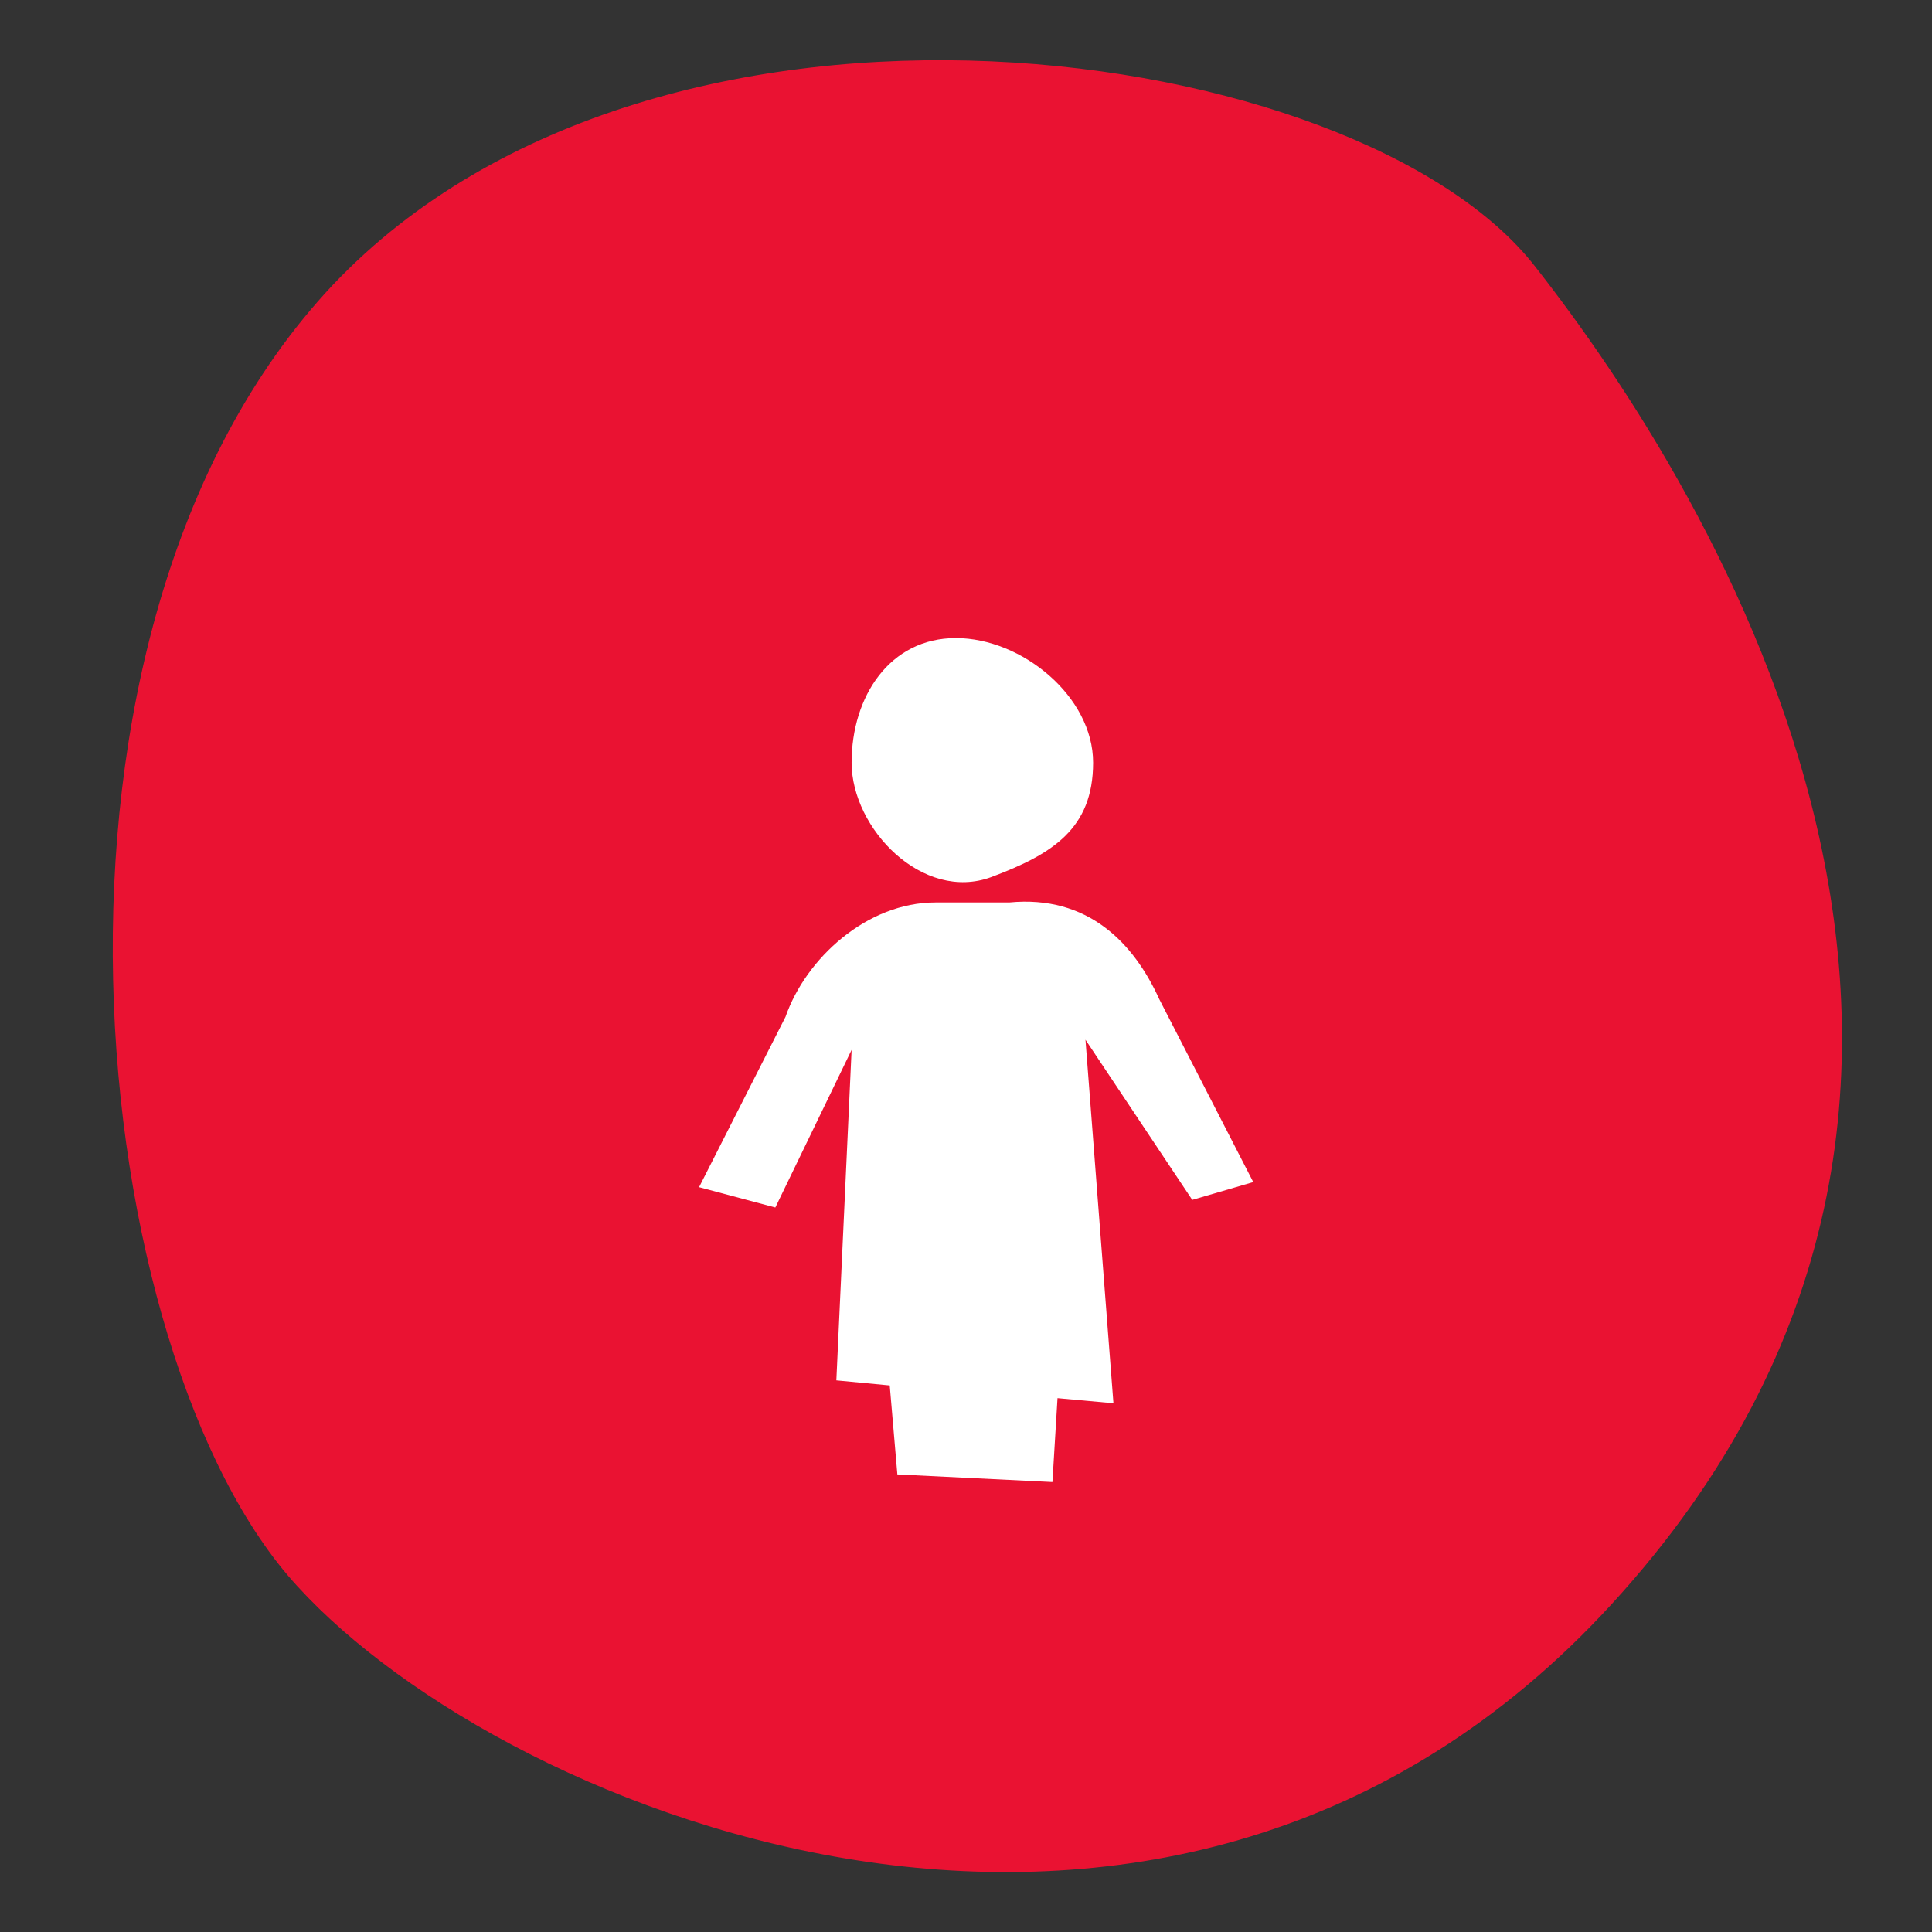 <?xml version="1.0" encoding="utf-8"?>
<!-- Generator: Adobe Illustrator 27.0.0, SVG Export Plug-In . SVG Version: 6.00 Build 0)  -->
<svg version="1.1" id="Livello_1" xmlns="http://www.w3.org/2000/svg" xmlns:xlink="http://www.w3.org/1999/xlink" x="0px" y="0px"
	 width="76px" height="76px" viewBox="0 0 76 76" style="enable-background:new 0 0 76 76;" xml:space="preserve">
<rect x="0" y="0" width="76" height="76" fill="#333333" stroke="none"/>
<style type="text/css">
	.st0{fill:#EA1232;}
	.st1{fill:#FFFFFF;}
</style>
<path class="st0" d="M63.4,63.1c18.6-20.3,3.9-43.8-3-52.6C53.5,1.6,26-2.4,13.1,11.2C0.2,24.9,3.4,53.4,11.7,62.4
	C20,71.5,46.1,82,63.4,63.1z"/>
<g>
	<path class="st1" d="M49.3,46.5l-3.7-7.2c-1-2.2-2.8-4.1-5.9-3.8h-2.9c-2.7,0-5.1,2.2-5.9,4.5l-3.4,6.7l3,0.8l3-6.2l-0.6,13
		l2.1,0.2l0.3,3.5l6.1,0.3l0.2-3.3l2.2,0.2l-1.1-14.3l4.2,6.3L49.3,46.5z"/>
	<path class="st1" d="M39,34.5c2.4-0.9,4-1.9,4-4.5s-2.8-4.9-5.4-4.9c-2.6,0-4.1,2.3-4.1,4.9S36.3,35.5,39,34.5z"/>
</g>
</svg>
